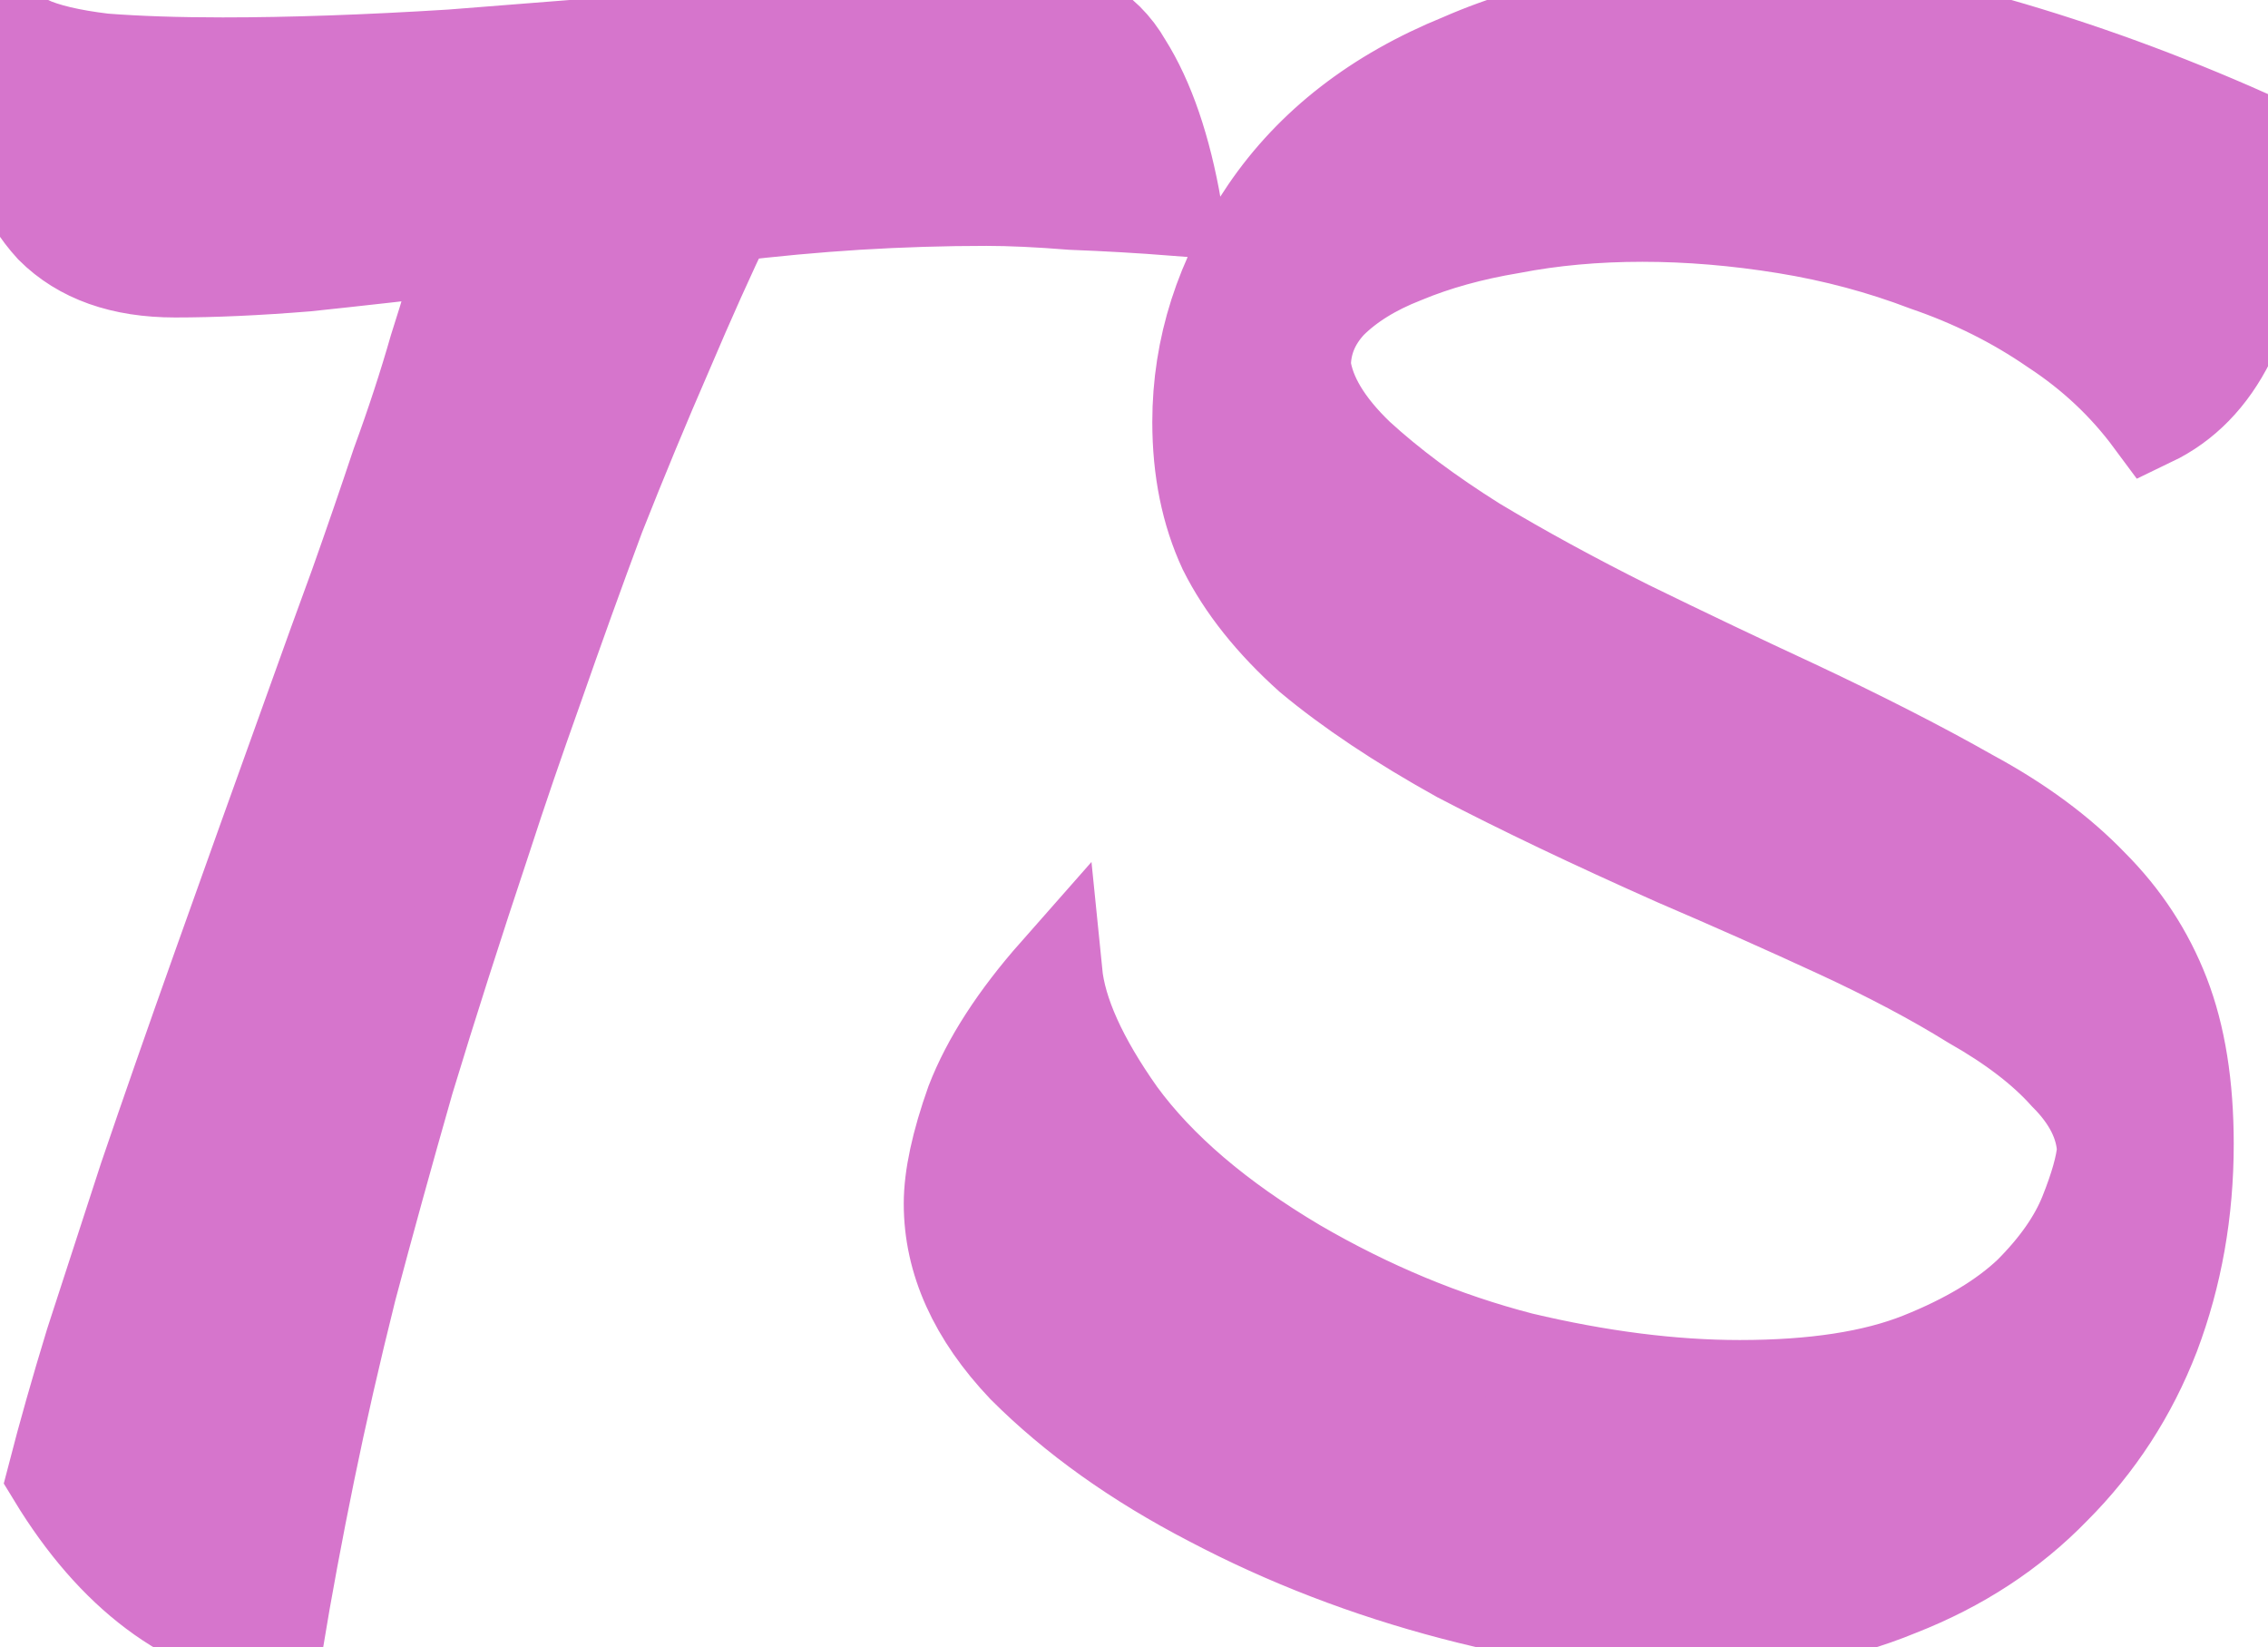 <svg width="146" height="106" viewBox="0 0 146 106" fill="none" xmlns="http://www.w3.org/2000/svg">
    <path
        d="M11.272 17.432
        C7.859 17.432 5.213 16.493 3.336 14.616
        C1.544 12.653 0.648 10.307 0.648 7.576
        C0.648 6.893 0.733 6.083 0.904 5.144
        C1.16 4.205 1.459 3.395 1.8 2.712
        C2.909 3.224 4.531 3.608 6.664 3.864
        C8.883 4.035 11.443 4.12 14.344 4.12
        C18.696 4.12 23.603 3.949 29.064 3.608
        C34.611 3.181 39.901 2.755 44.936 2.328
        C49.971 1.901 54.408 1.517 58.248 1.176
        C62.088 0.749 64.563 0.536 65.672 0.536
        C68.829 0.536 71.091 1.731 72.456 4.12
        C73.907 6.424 74.973 9.539 75.656 13.464
        C73.437 13.293 71.219 13.165 69 13.08
        C66.867 12.909 65.032 12.824 63.496 12.824
        C60.765 12.824 57.992 12.909 55.176 13.08
        C52.445 13.251 49.672 13.507 46.856 13.848
        C45.661 16.323 44.339 19.267 42.888 22.68
        C41.437 26.008 39.987 29.507 38.536 33.176
        C37.171 36.845 35.848 40.515 34.568 44.184
        C33.288 47.768 32.179 51.011 31.24 53.912
        C29.363 59.544 27.699 64.749 26.248 69.528
        C24.883 74.307 23.645 78.787 22.536 82.968
        C21.512 87.064 20.616 90.989 19.848 94.744
        C19.08 98.499 18.397 102.168 17.8 105.752
        C12.083 104.899 7.304 101.315 3.464 95
        C4.147 92.355 4.957 89.496 5.896 86.424C6.92 83.267 8.072 79.725 9.352 75.8C10.717 71.789 12.296 67.267 14.088 62.232C15.88 57.197 17.928 51.48 20.232 45.08C21.085 42.691 21.981 40.216 22.92 37.656C23.859 35.011 24.755 32.408 25.608 29.848C26.547 27.288 27.357 24.813 28.04 22.424C28.808 20.035 29.448 17.859 29.96 15.896C26.376 16.323 22.963 16.707 19.72 17.048C16.563 17.304 13.747 17.432 11.272 17.432ZM144.634 8.728C144.89 10.179 145.061 11.203 145.146 11.8C145.317 12.312 145.402 13.037 145.402 13.976C145.402 16.792 144.762 19.437 143.482 21.912C142.287 24.301 140.623 26.008 138.49 27.032C136.783 24.728 134.693 22.765 132.218 21.144C129.743 19.437 127.013 18.072 124.026 17.048C121.125 15.939 118.095 15.128 114.938 14.616C111.781 14.104 108.709 13.848 105.722 13.848C102.735 13.848 99.919 14.104 97.274 14.616C94.714 15.043 92.41 15.683 90.362 16.536C88.399 17.304 86.821 18.285 85.626 19.48C84.517 20.675 83.962 22.04 83.962 23.576C84.218 25.453 85.37 27.373 87.418 29.336C89.466 31.213 91.983 33.091 94.97 34.968C97.957 36.76 101.242 38.552 104.826 40.344C108.495 42.136 112.079 43.843 115.578 45.464C119.93 47.512 123.685 49.432 126.842 51.224C129.999 52.931 132.602 54.851 134.65 56.984C136.698 59.032 138.234 61.379 139.258 64.024C140.282 66.669 140.794 69.869 140.794 73.624C140.794 77.976 140.069 82.072 138.618 85.912C137.167 89.667 135.034 92.952 132.218 95.768C129.487 98.584 126.159 100.76 122.234 102.296C118.309 103.917 113.914 104.728 109.05 104.728C104.271 104.728 99.109 104.003 93.562 102.552C88.015 101.101 82.81 99.096 77.946 96.536C73.167 94.061 69.157 91.203 65.914 87.96C62.757 84.632 61.178 81.133 61.178 77.464C61.178 75.757 61.647 73.581 62.586 70.936C63.61 68.291 65.402 65.517 67.962 62.616C68.218 65.176 69.583 68.205 72.058 71.704C74.618 75.203 78.415 78.445 83.45 81.432C88.143 84.163 92.965 86.168 97.914 87.448C102.949 88.643 107.642 89.24 111.994 89.24C116.773 89.24 120.655 88.643 123.642 87.448C126.629 86.253 128.975 84.845 130.682 83.224C132.389 81.517 133.583 79.811 134.266 78.104C134.949 76.397 135.333 75.032 135.418 74.008C135.333 72.301 134.522 70.68 132.986 69.144C131.535 67.523 129.53 65.987 126.97 64.536C124.495 63 121.594 61.464 118.266 59.928C114.938 58.392 111.482 56.856 107.898 55.32C102.522 52.931 97.871 50.712 93.946 48.664C90.106 46.531 86.906 44.397 84.346 42.264C81.871 40.045 80.037 37.741 78.842 35.352C77.733 32.963 77.178 30.232 77.178 27.16C77.178 22.381 78.629 17.859 81.53 13.592C84.431 9.325 88.613 6.083 94.074 3.864C96.805 2.669 99.706 1.816 102.778 1.304C105.935 0.792 109.007 0.536 111.994 0.536C117.626 0.536 123.13 1.304 128.506 2.84C133.882 4.376 139.258 6.339 144.634 8.728Z"
        fill="#D675CC" stroke-width="6" stroke="#D675CC"/>
</svg>

<!-- Orange: #ECA130 -->
    